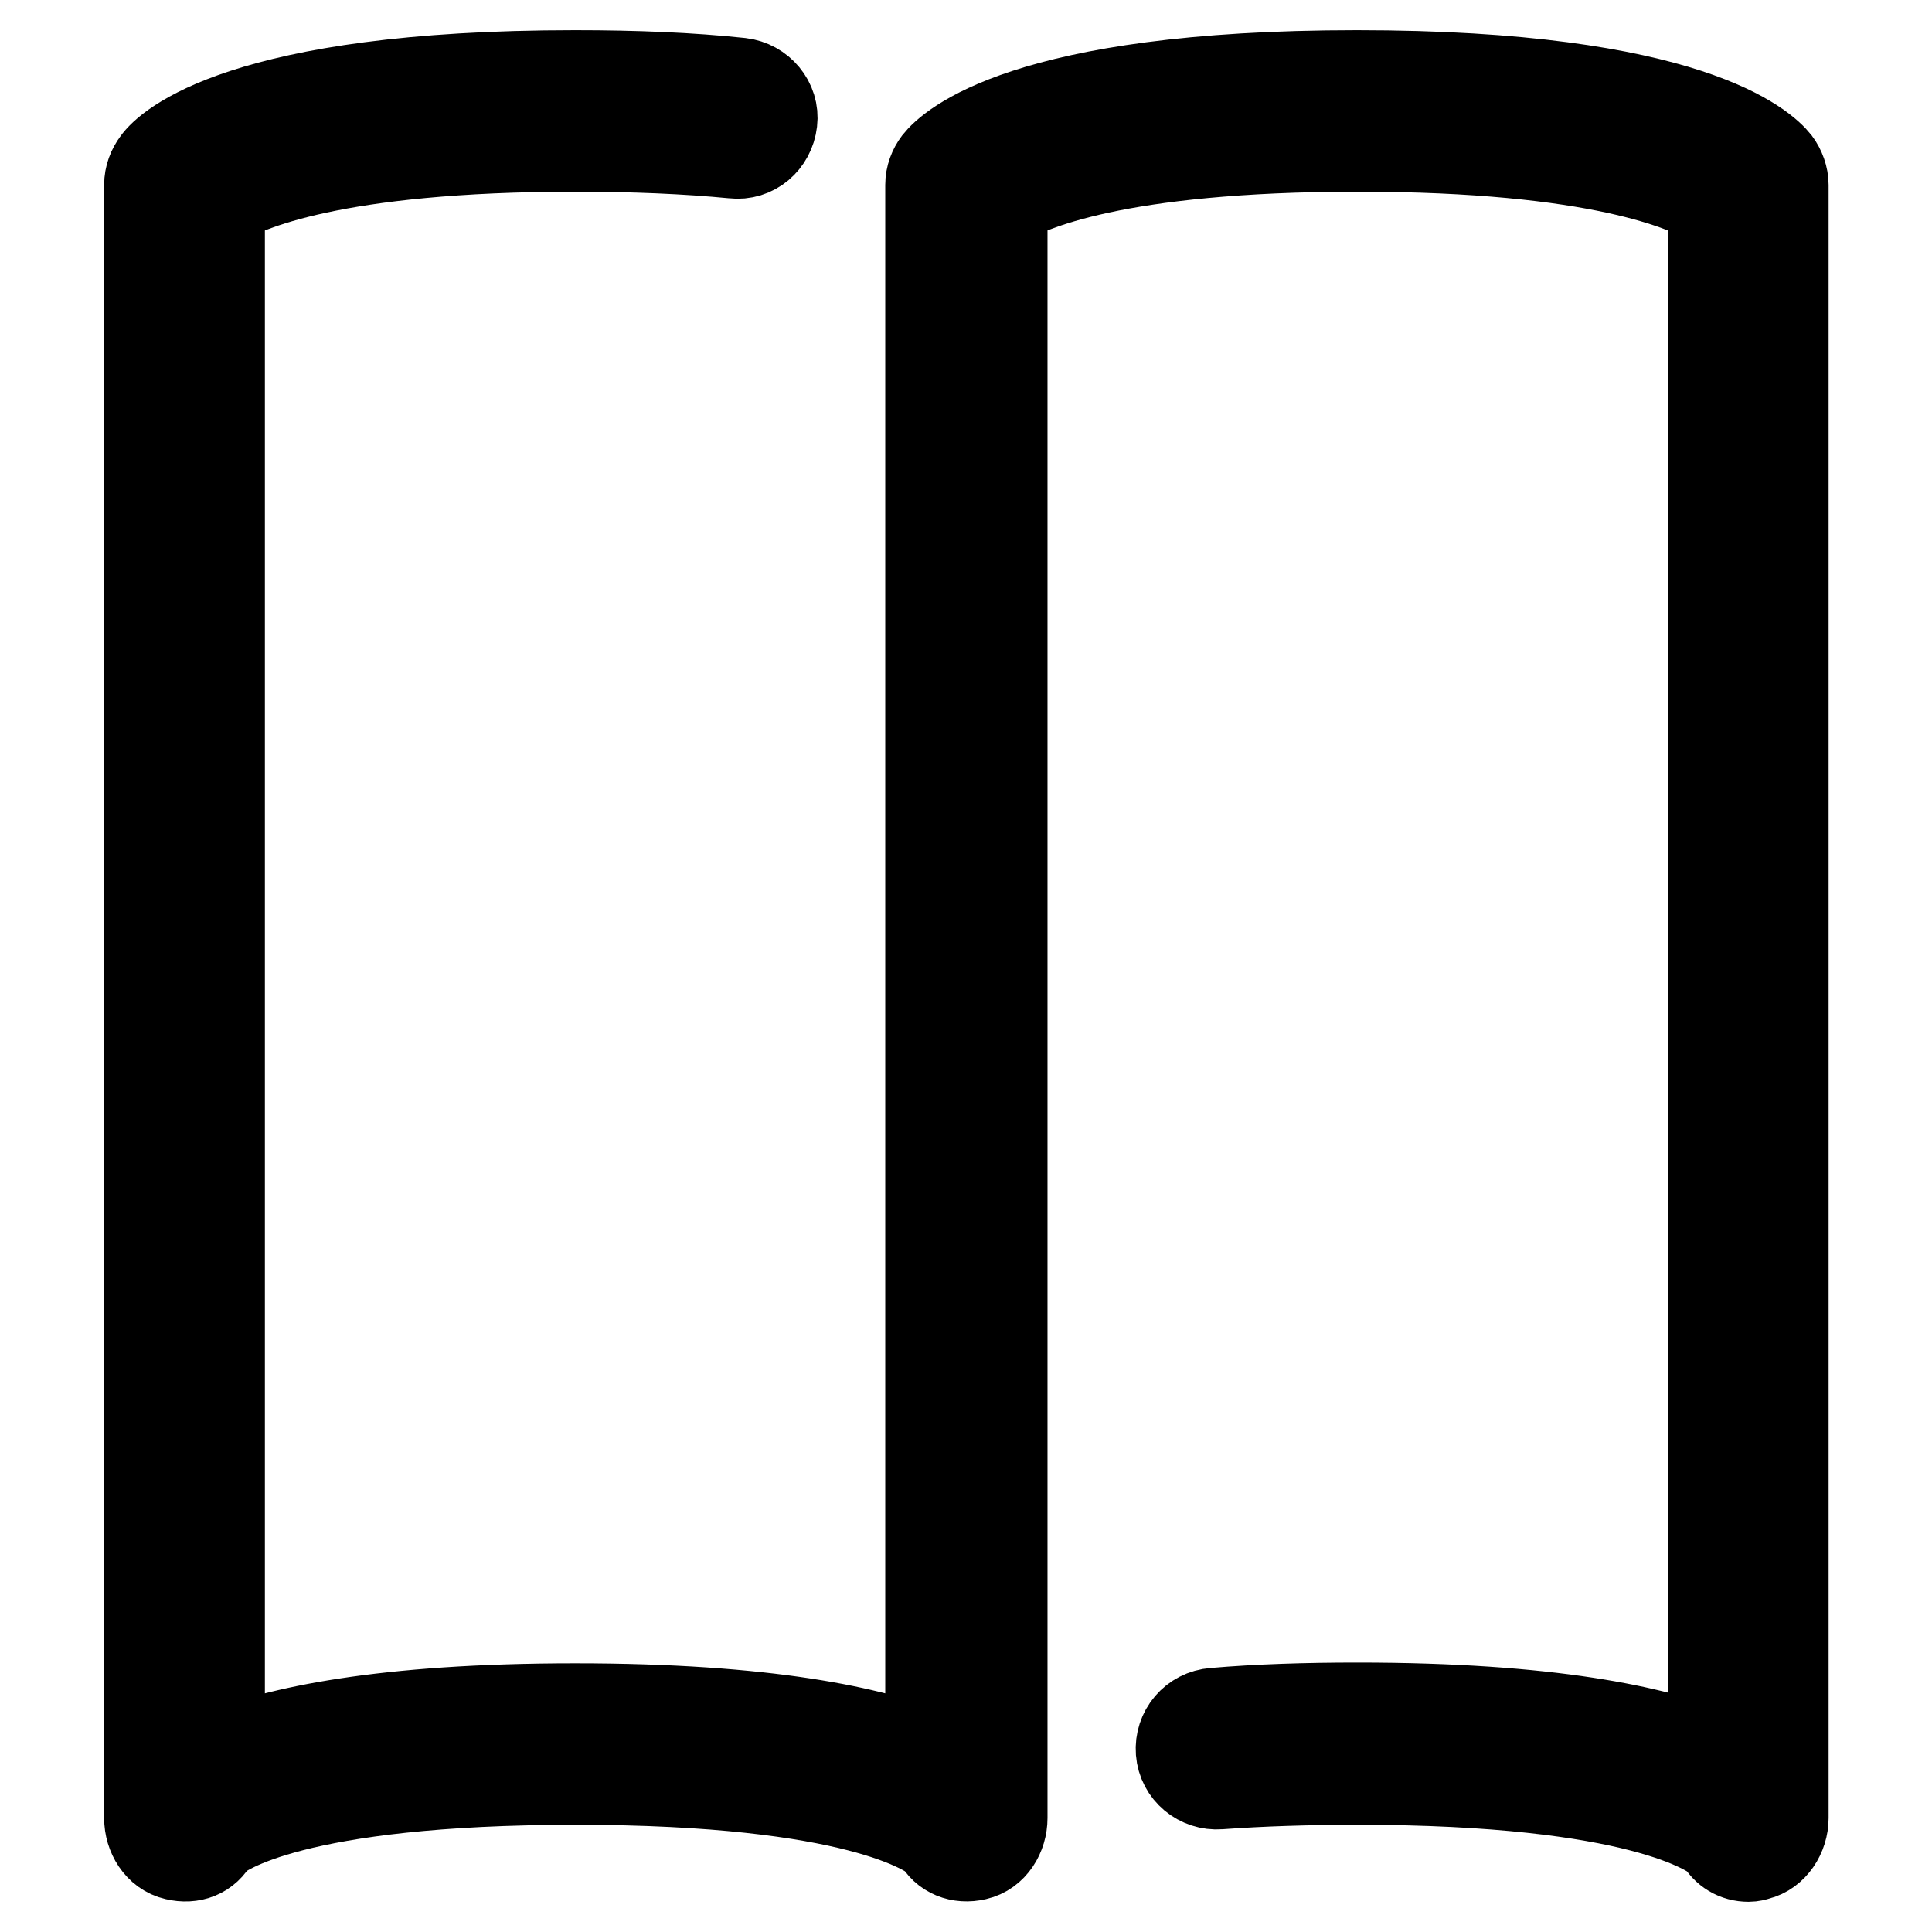 <?xml version="1.0" encoding="utf-8"?>
<!-- Svg Vector Icons : http://www.onlinewebfonts.com/icon -->
<!DOCTYPE svg PUBLIC "-//W3C//DTD SVG 1.1//EN" "http://www.w3.org/Graphics/SVG/1.1/DTD/svg11.dtd">
<svg version="1.1" xmlns="http://www.w3.org/2000/svg" xmlns:xlink="http://www.w3.org/1999/xlink" x="0px" y="0px" viewBox="0 0 256 256" enable-background="new 0 0 256 256" xml:space="preserve">
<g> <path stroke-width="12" fill-opacity="0" stroke="#000000"  d="M231.7,246c-1.6,0-3-0.8-3.8-2.3c-1.2-1-10.6-7.9-48-7.9c-6.6,0-12.8,0.2-18.3,0.6 c-2.6,0.2-4.9-1.7-5.1-4.3c-0.2-2.6,1.7-4.9,4.4-5.1c5.8-0.5,12.2-0.7,19-0.7c25.5,0,39.5,3.1,47.1,6.2V26.8 c-3.4-2.1-15.2-7.4-47.1-7.4c-32,0-43.7,5.3-47.1,7.4v214.1c0,2.2-1.3,4.4-3.5,4.9c-2.1,0.5-4.1-0.3-5-2.1c-1.2-1-10.6-7.9-48-7.9 s-46.8,6.8-48,7.9c-1,1.9-2.9,2.6-5,2.1c-2.2-0.5-3.5-2.7-3.5-4.9V24.5c0-1.1,0.4-2.1,1-2.9C22.1,19.7,32,10,76.2,10 c8,0,15.3,0.3,21.9,1c2.6,0.3,4.5,2.6,4.2,5.1c-0.3,2.6-2.5,4.5-5.1,4.2c-6.2-0.6-13.3-0.9-21-0.9c-31.9,0-43.7,5.3-47.1,7.4v205.8 c7.6-3.1,21.6-6.2,47.1-6.2c25.5,0,39.5,3.1,47.1,6.2V24.5c0-1.1,0.4-2.1,1-2.9c1.5-1.9,11.3-11.6,55.5-11.6 c44.2,0,54,9.7,55.5,11.6c0.6,0.8,1,1.9,1,2.9v216.4c0,2.2-1.4,4.4-3.5,4.9C232.5,245.9,232.1,246,231.7,246z"/></g>
</svg>
